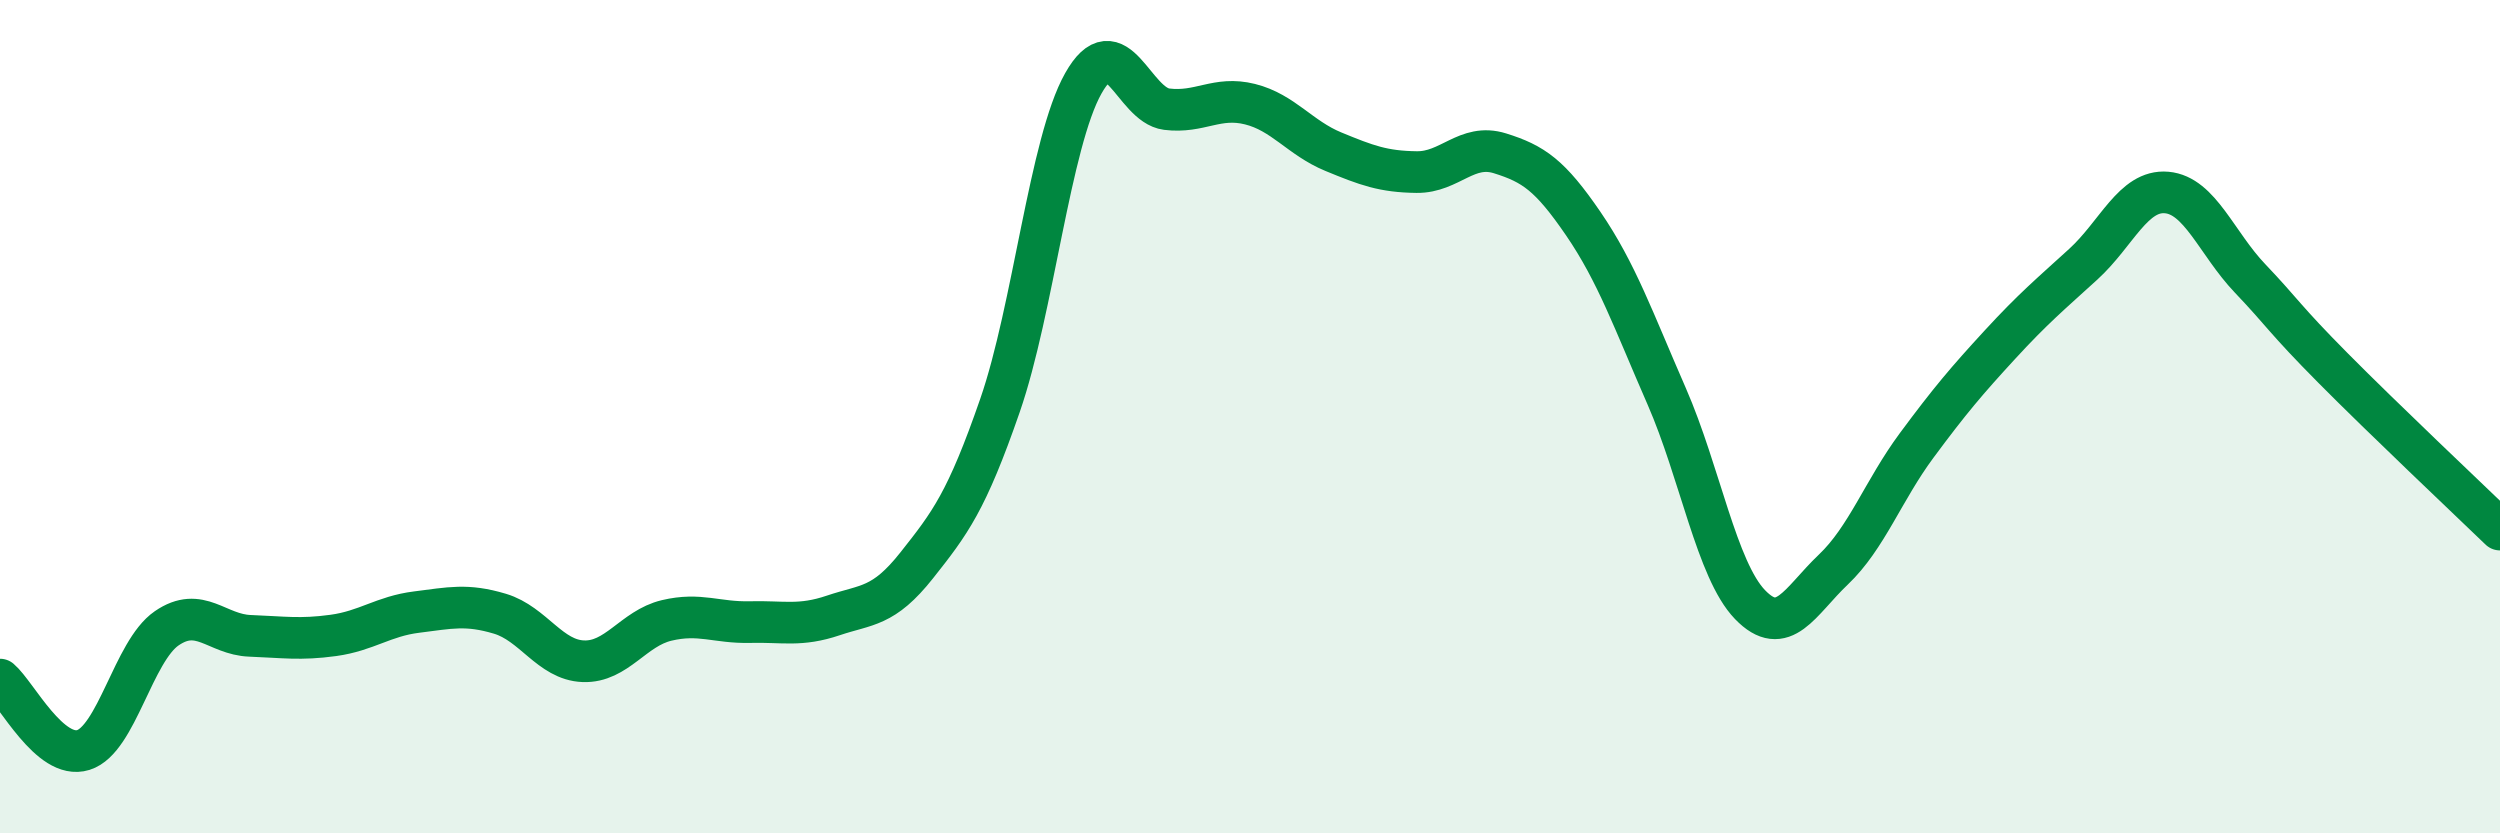 
    <svg width="60" height="20" viewBox="0 0 60 20" xmlns="http://www.w3.org/2000/svg">
      <path
        d="M 0,16.31 C 0.4,16.65 1.2,18.25 2,18 C 2.8,17.75 3.2,15.63 4,15.08 C 4.8,14.53 5.2,15.23 6,15.26 C 6.8,15.29 7.2,15.36 8,15.25 C 8.8,15.14 9.2,14.79 10,14.69 C 10.8,14.59 11.2,14.49 12,14.73 C 12.8,14.97 13.2,15.84 14,15.87 C 14.8,15.9 15.2,15.08 16,14.89 C 16.8,14.7 17.2,14.95 18,14.93 C 18.8,14.91 19.2,15.04 20,14.77 C 20.8,14.5 21.2,14.58 22,13.57 C 22.8,12.56 23.2,12.04 24,9.73 C 24.8,7.42 25.2,3.42 26,2 C 26.8,0.58 27.2,2.52 28,2.62 C 28.8,2.72 29.2,2.3 30,2.5 C 30.8,2.7 31.2,3.31 32,3.64 C 32.8,3.97 33.2,4.12 34,4.13 C 34.8,4.14 35.2,3.43 36,3.68 C 36.8,3.93 37.2,4.2 38,5.37 C 38.8,6.54 39.2,7.68 40,9.51 C 40.8,11.34 41.2,13.68 42,14.51 C 42.8,15.34 43.2,14.43 44,13.67 C 44.8,12.91 45.2,11.77 46,10.69 C 46.8,9.61 47.2,9.14 48,8.27 C 48.8,7.4 49.2,7.07 50,6.34 C 50.8,5.61 51.2,4.55 52,4.62 C 52.8,4.69 53.2,5.84 54,6.68 C 54.8,7.52 54.8,7.63 56,8.84 C 57.2,10.05 59.2,11.94 60,12.71L60 20L0 20Z"
        fill="#008740"
        opacity="0.1"
        stroke-linecap="round"
        stroke-linejoin="round"
      />
      <path
        d="M 0,16.31 C 0.4,16.65 1.2,18.25 2,18 C 2.8,17.75 3.2,15.63 4,15.08 C 4.8,14.53 5.2,15.23 6,15.26 C 6.8,15.29 7.2,15.36 8,15.25 C 8.8,15.14 9.2,14.79 10,14.69 C 10.8,14.59 11.2,14.49 12,14.73 C 12.8,14.97 13.2,15.84 14,15.87 C 14.8,15.9 15.2,15.08 16,14.89 C 16.8,14.7 17.2,14.95 18,14.93 C 18.8,14.91 19.2,15.04 20,14.77 C 20.8,14.5 21.2,14.58 22,13.57 C 22.8,12.56 23.2,12.04 24,9.73 C 24.8,7.42 25.2,3.42 26,2 C 26.8,0.58 27.2,2.52 28,2.62 C 28.8,2.72 29.2,2.3 30,2.5 C 30.8,2.7 31.2,3.31 32,3.64 C 32.8,3.97 33.2,4.12 34,4.13 C 34.8,4.14 35.2,3.43 36,3.68 C 36.8,3.93 37.2,4.2 38,5.37 C 38.8,6.54 39.2,7.68 40,9.51 C 40.8,11.34 41.2,13.68 42,14.51 C 42.8,15.34 43.2,14.43 44,13.67 C 44.8,12.91 45.2,11.77 46,10.69 C 46.8,9.61 47.2,9.14 48,8.27 C 48.8,7.4 49.2,7.07 50,6.34 C 50.8,5.61 51.2,4.55 52,4.62 C 52.8,4.69 53.2,5.84 54,6.68 C 54.8,7.52 54.8,7.63 56,8.84 C 57.2,10.05 59.2,11.94 60,12.71"
        stroke="#008740"
        stroke-width="1"
        fill="none"
        stroke-linecap="round"
        stroke-linejoin="round"
      />
    </svg>
  